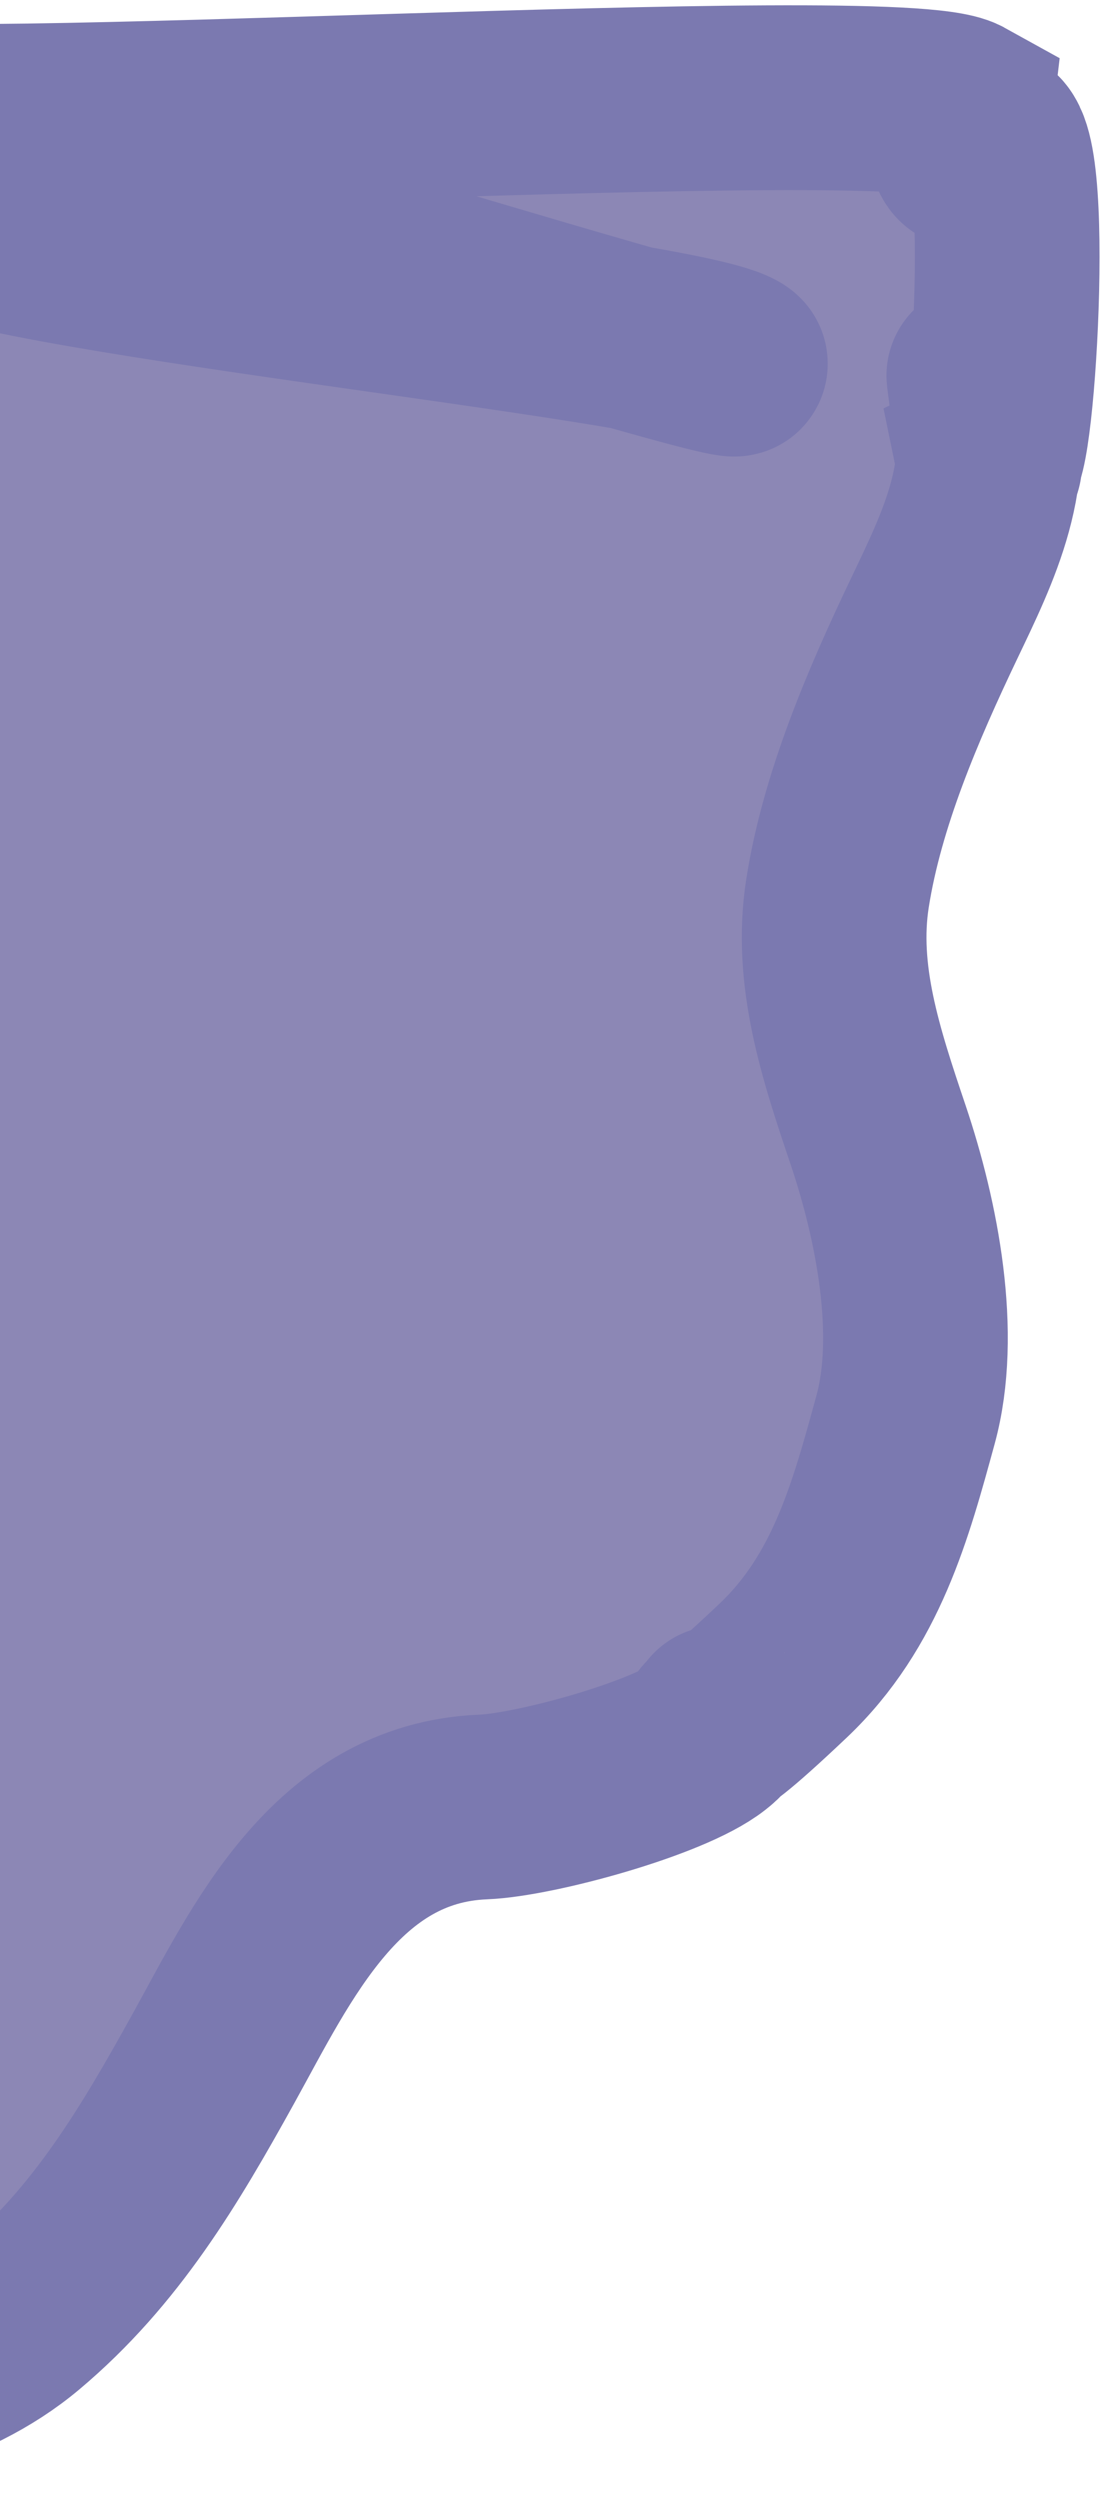 <?xml version="1.0" encoding="UTF-8"?>
<svg xmlns="http://www.w3.org/2000/svg" width="114" height="257" viewBox="0 0 114 257" fill="none">
  <path d="M100.55 15.345C98.013 18.262 98.845 11.201 98.845 11.201C92.708 7.8 5.684 13.124 -13.448 11.741C-16.334 10.989 -17.666 10.744 -16.84 11.201C-16.319 11.442 -15.153 11.618 -13.448 11.741C-7.894 13.189 3.416 16.512 16.169 20.304C6.46 22.854 -8.995 21.263 -7.807 21.868C-21.687 40.095 -5.731 53.501 -16.84 73.544C-25.053 88.36 -34.448 102.459 -42.671 117.294C-50.104 130.703 -58.115 143.729 -65.54 157.124C-71.223 167.377 -77.862 177.275 -79.722 189.122C-81.576 200.936 -83.988 206.49 -79.497 217.621C-72.791 234.241 -42.517 248.006 -25.884 247.339C-15.823 246.936 -5.3 244.528 2.043 238.367C10.939 230.901 16.436 221.584 21.939 211.657C27.901 200.902 34.535 186.368 49.725 185.759C55.045 185.545 68.78 181.799 72.892 178.572C74.778 177.091 71.963 178.641 73.737 177.008C73.168 177.871 72.58 179.308 80.586 171.73C88.049 164.666 90.575 155.434 93.117 146.142L93.174 145.932C95.576 137.156 93.349 125.57 90.347 116.67C87.541 108.353 84.847 100.251 86.17 91.824C87.68 82.2 91.898 72.419 96.093 63.628C98.642 58.288 101.422 52.701 101.73 46.668C101.753 46.876 101.773 47.061 101.788 47.217C101.754 47.26 101.721 47.289 101.688 47.306C101.837 48.03 101.85 47.87 101.788 47.217C103.514 45.003 105.371 7.658 100.55 15.345Z" fill="#4C448C" fill-opacity="0.64"></path>
  <path d="M-7.807 21.868C-21.687 40.095 -5.731 53.501 -16.84 73.544C-25.053 88.36 -34.448 102.459 -42.671 117.294C-50.104 130.703 -58.115 143.729 -65.54 157.124C-71.223 167.377 -77.862 177.275 -79.722 189.122C-81.576 200.936 -83.988 206.49 -79.497 217.621C-72.791 234.241 -42.517 248.006 -25.884 247.339C-15.823 246.936 -5.3 244.528 2.043 238.367C10.939 230.901 16.436 221.584 21.939 211.657C27.901 200.902 34.535 186.368 49.725 185.759C55.045 185.545 68.78 181.799 72.892 178.572C74.793 177.079 71.917 178.666 73.781 176.967C75.249 174.985 69.15 182.555 80.586 171.73C88.105 164.612 90.612 155.295 93.174 145.932C95.576 137.156 93.349 125.57 90.347 116.67C87.541 108.353 84.847 100.251 86.17 91.824C87.68 82.2 91.898 72.419 96.093 63.628C99.609 56.262 103.565 48.425 100.865 39.598C100.105 34.516 102.386 50.717 101.688 47.306C103.44 46.454 105.464 7.51 100.55 15.345C98.013 18.262 98.845 11.201 98.845 11.201C92.161 7.497 -10.465 14.142 -16.84 11.201C-22.737 7.933 81.479 40.557 75.408 37.191C68.94 33.606 -3.694 26.606 -7.807 21.868ZM-7.807 21.868C-2.493 23.211 19.508 22.595 22.797 16.66C17.376 24.023 -9.356 21.079 -7.807 21.868Z" stroke="#7B79B0" stroke-width="19"></path>
</svg>
